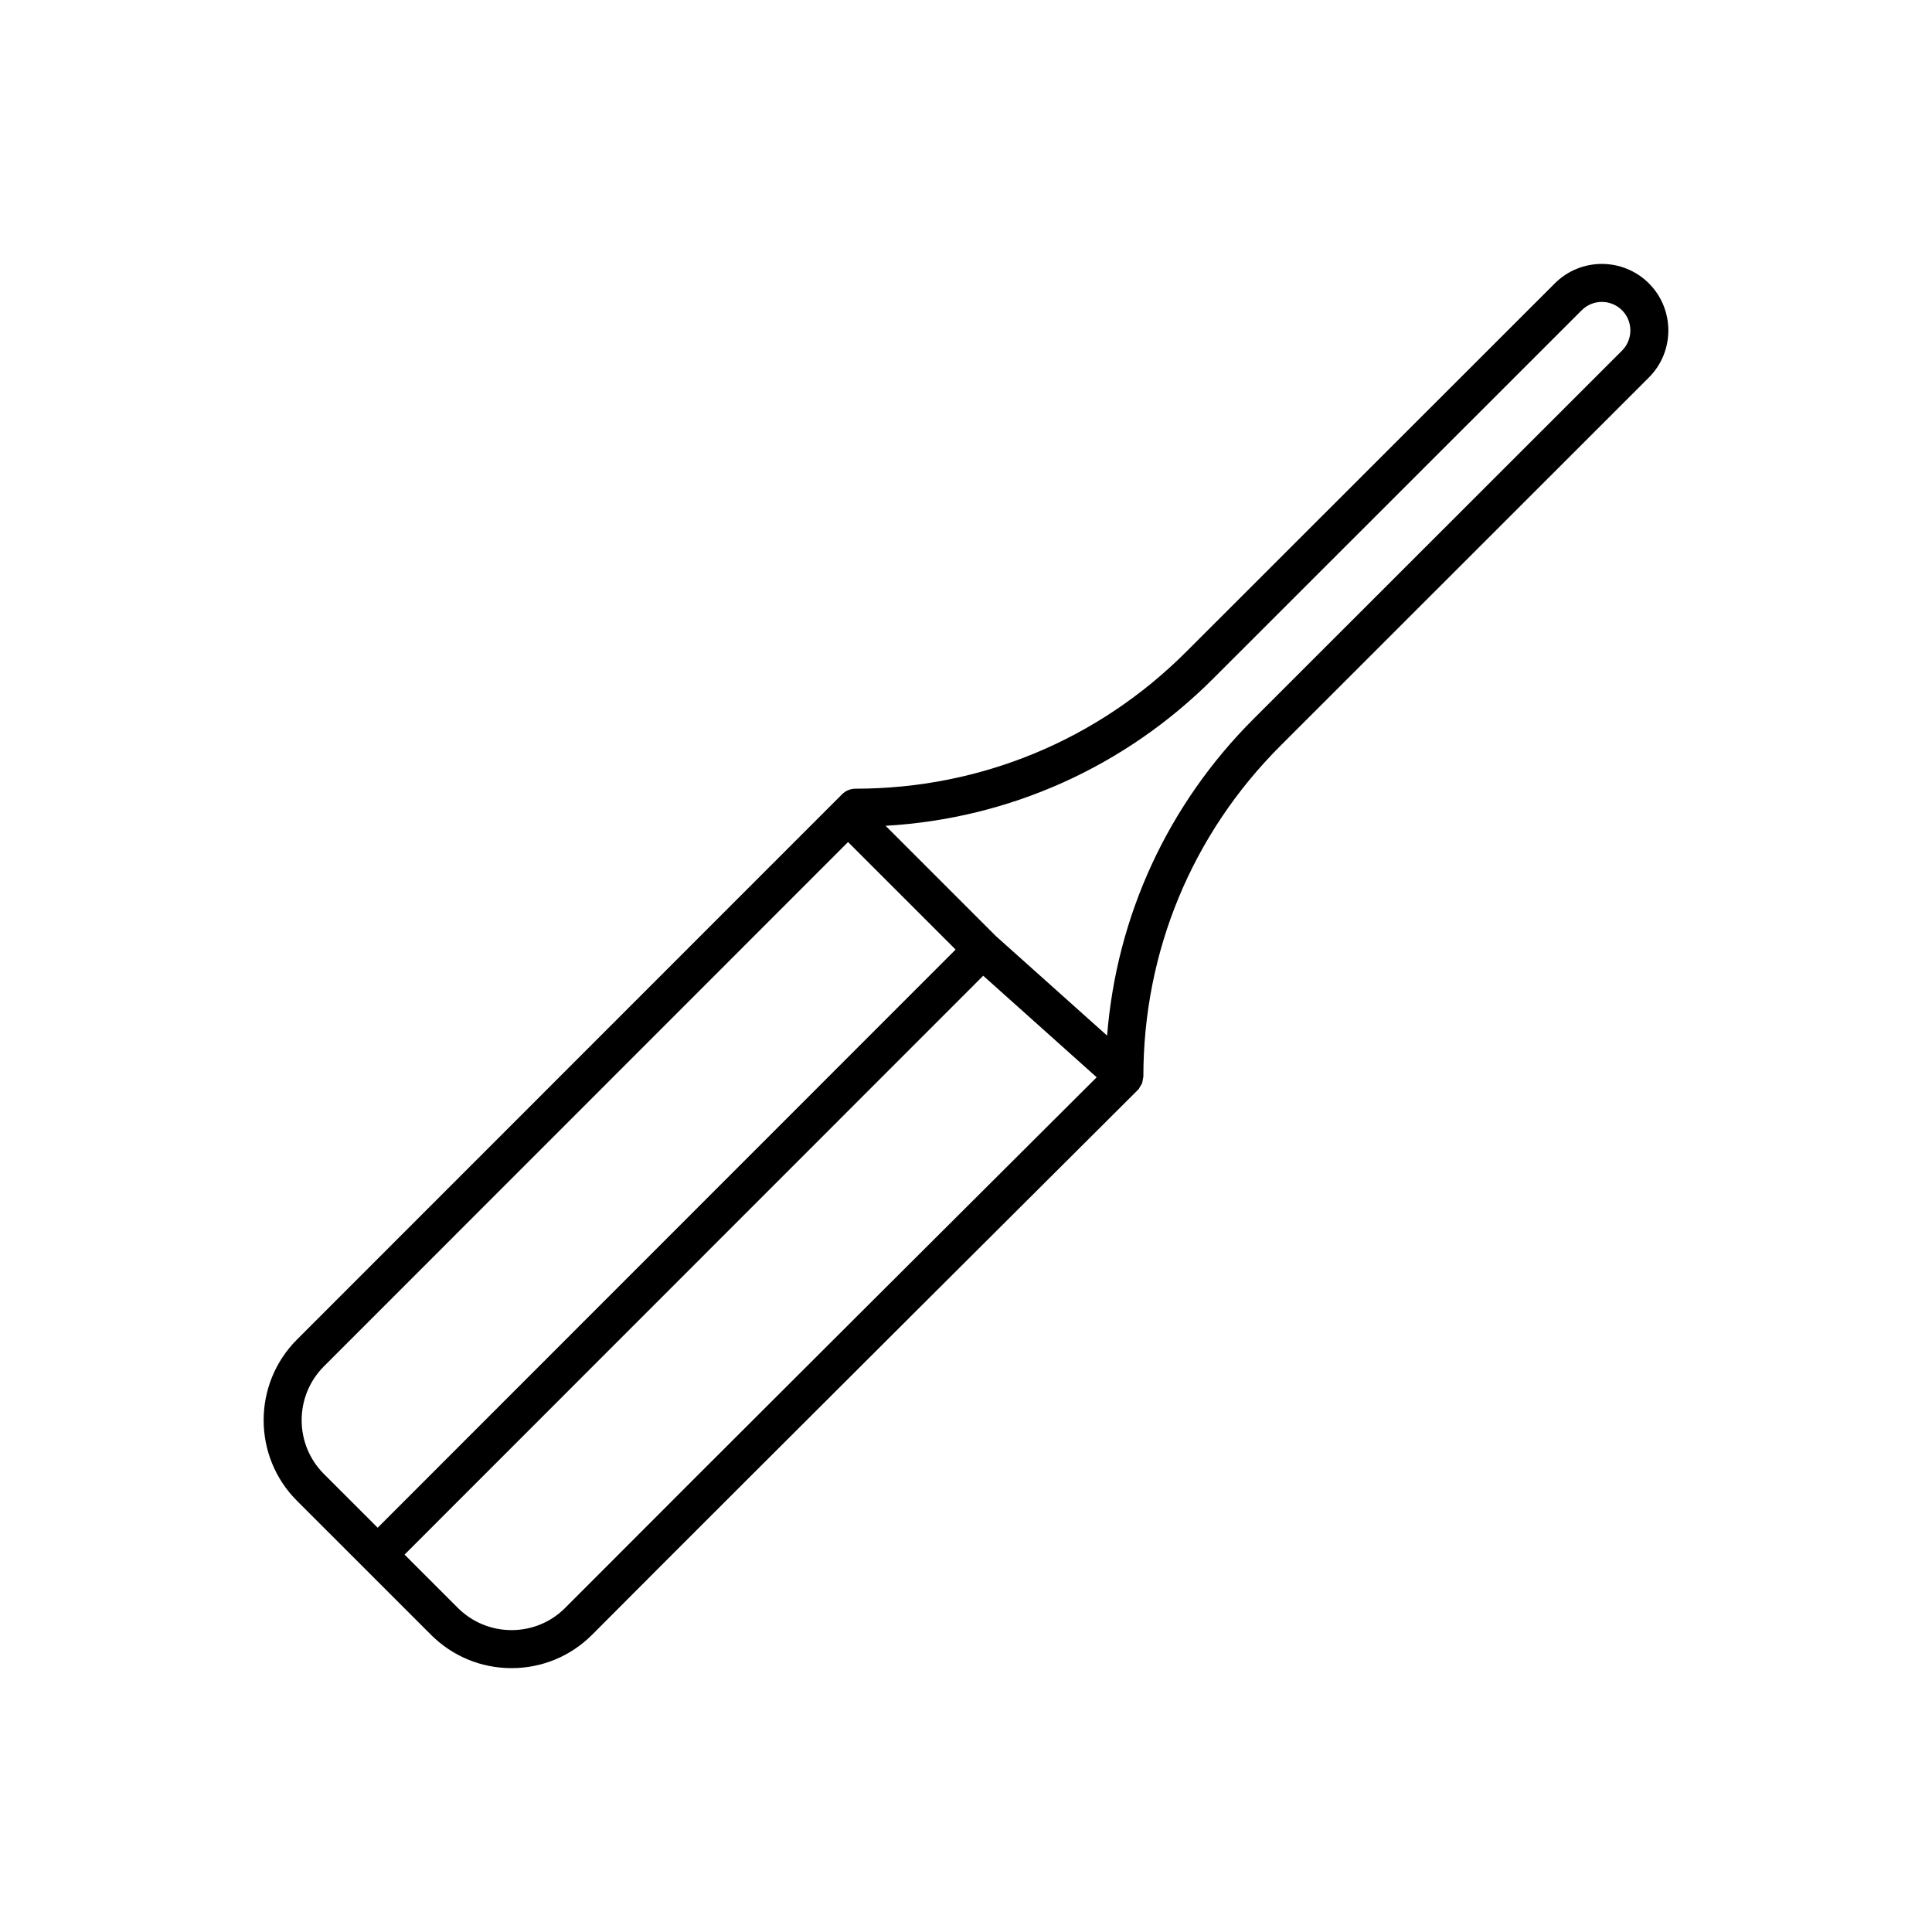 <?xml version="1.0" encoding="UTF-8"?>
<!-- Uploaded to: SVG Repo, www.svgrepo.com, Generator: SVG Repo Mixer Tools -->
<svg fill="#000000" width="800px" height="800px" version="1.1" viewBox="144 144 512 512" xmlns="http://www.w3.org/2000/svg">
 <path d="m240.53 559.55 17.656 17.656c5.719 5.719 13.309 8.867 21.383 8.867h0.031c8.07-0.012 15.656-3.164 21.355-8.887 41.582-41.738 143.55-143.3 144.57-144.32 0.035-0.035 0.051-0.09 0.086-0.125 0.035-0.035 0.082-0.047 0.113-0.082 0.188-0.211 0.266-0.469 0.41-0.699 0.184-0.293 0.398-0.57 0.52-0.883 0.125-0.328 0.152-0.68 0.203-1.027 0.039-0.254 0.148-0.488 0.148-0.75 0-33.117 12.898-64.242 36.316-87.652l97.652-97.609c6.875-6.875 6.875-18.062 0.004-24.941-6.879-6.875-18.062-6.871-24.934 0l-97.68 97.633c-23.406 23.395-54.52 36.281-87.645 36.281-1.336 0-2.617 0.531-3.562 1.477l-1.965 1.965c-0.004 0.004-0.008 0.004-0.008 0.008-0.004 0.004-0.004 0.008-0.008 0.008l-142.47 142.52c-11.781 11.785-11.781 30.961 0.004 42.746zm53.281 10.527c-3.797 3.812-8.848 5.91-14.227 5.918h-0.02c-5.379-0.004-10.445-2.102-14.258-5.914l-14.094-14.094 153.35-153.41 30.07 26.914c-18.824 18.75-103.76 103.38-140.82 140.58zm171.68-246.22 97.68-97.637c2.941-2.945 7.742-2.941 10.684 0.004 2.945 2.945 2.945 7.742 0 10.691l-97.656 97.605c-22.746 22.734-36.277 52.215-38.805 83.926l-29.461-26.363-29.238-29.238c32.797-1.906 63.367-15.57 86.797-38.988zm-235.66 182.25 138.91-138.96 28.504 28.496-153.16 153.22-14.254-14.254c-7.852-7.856-7.852-20.641 0-28.496z"/>
</svg>